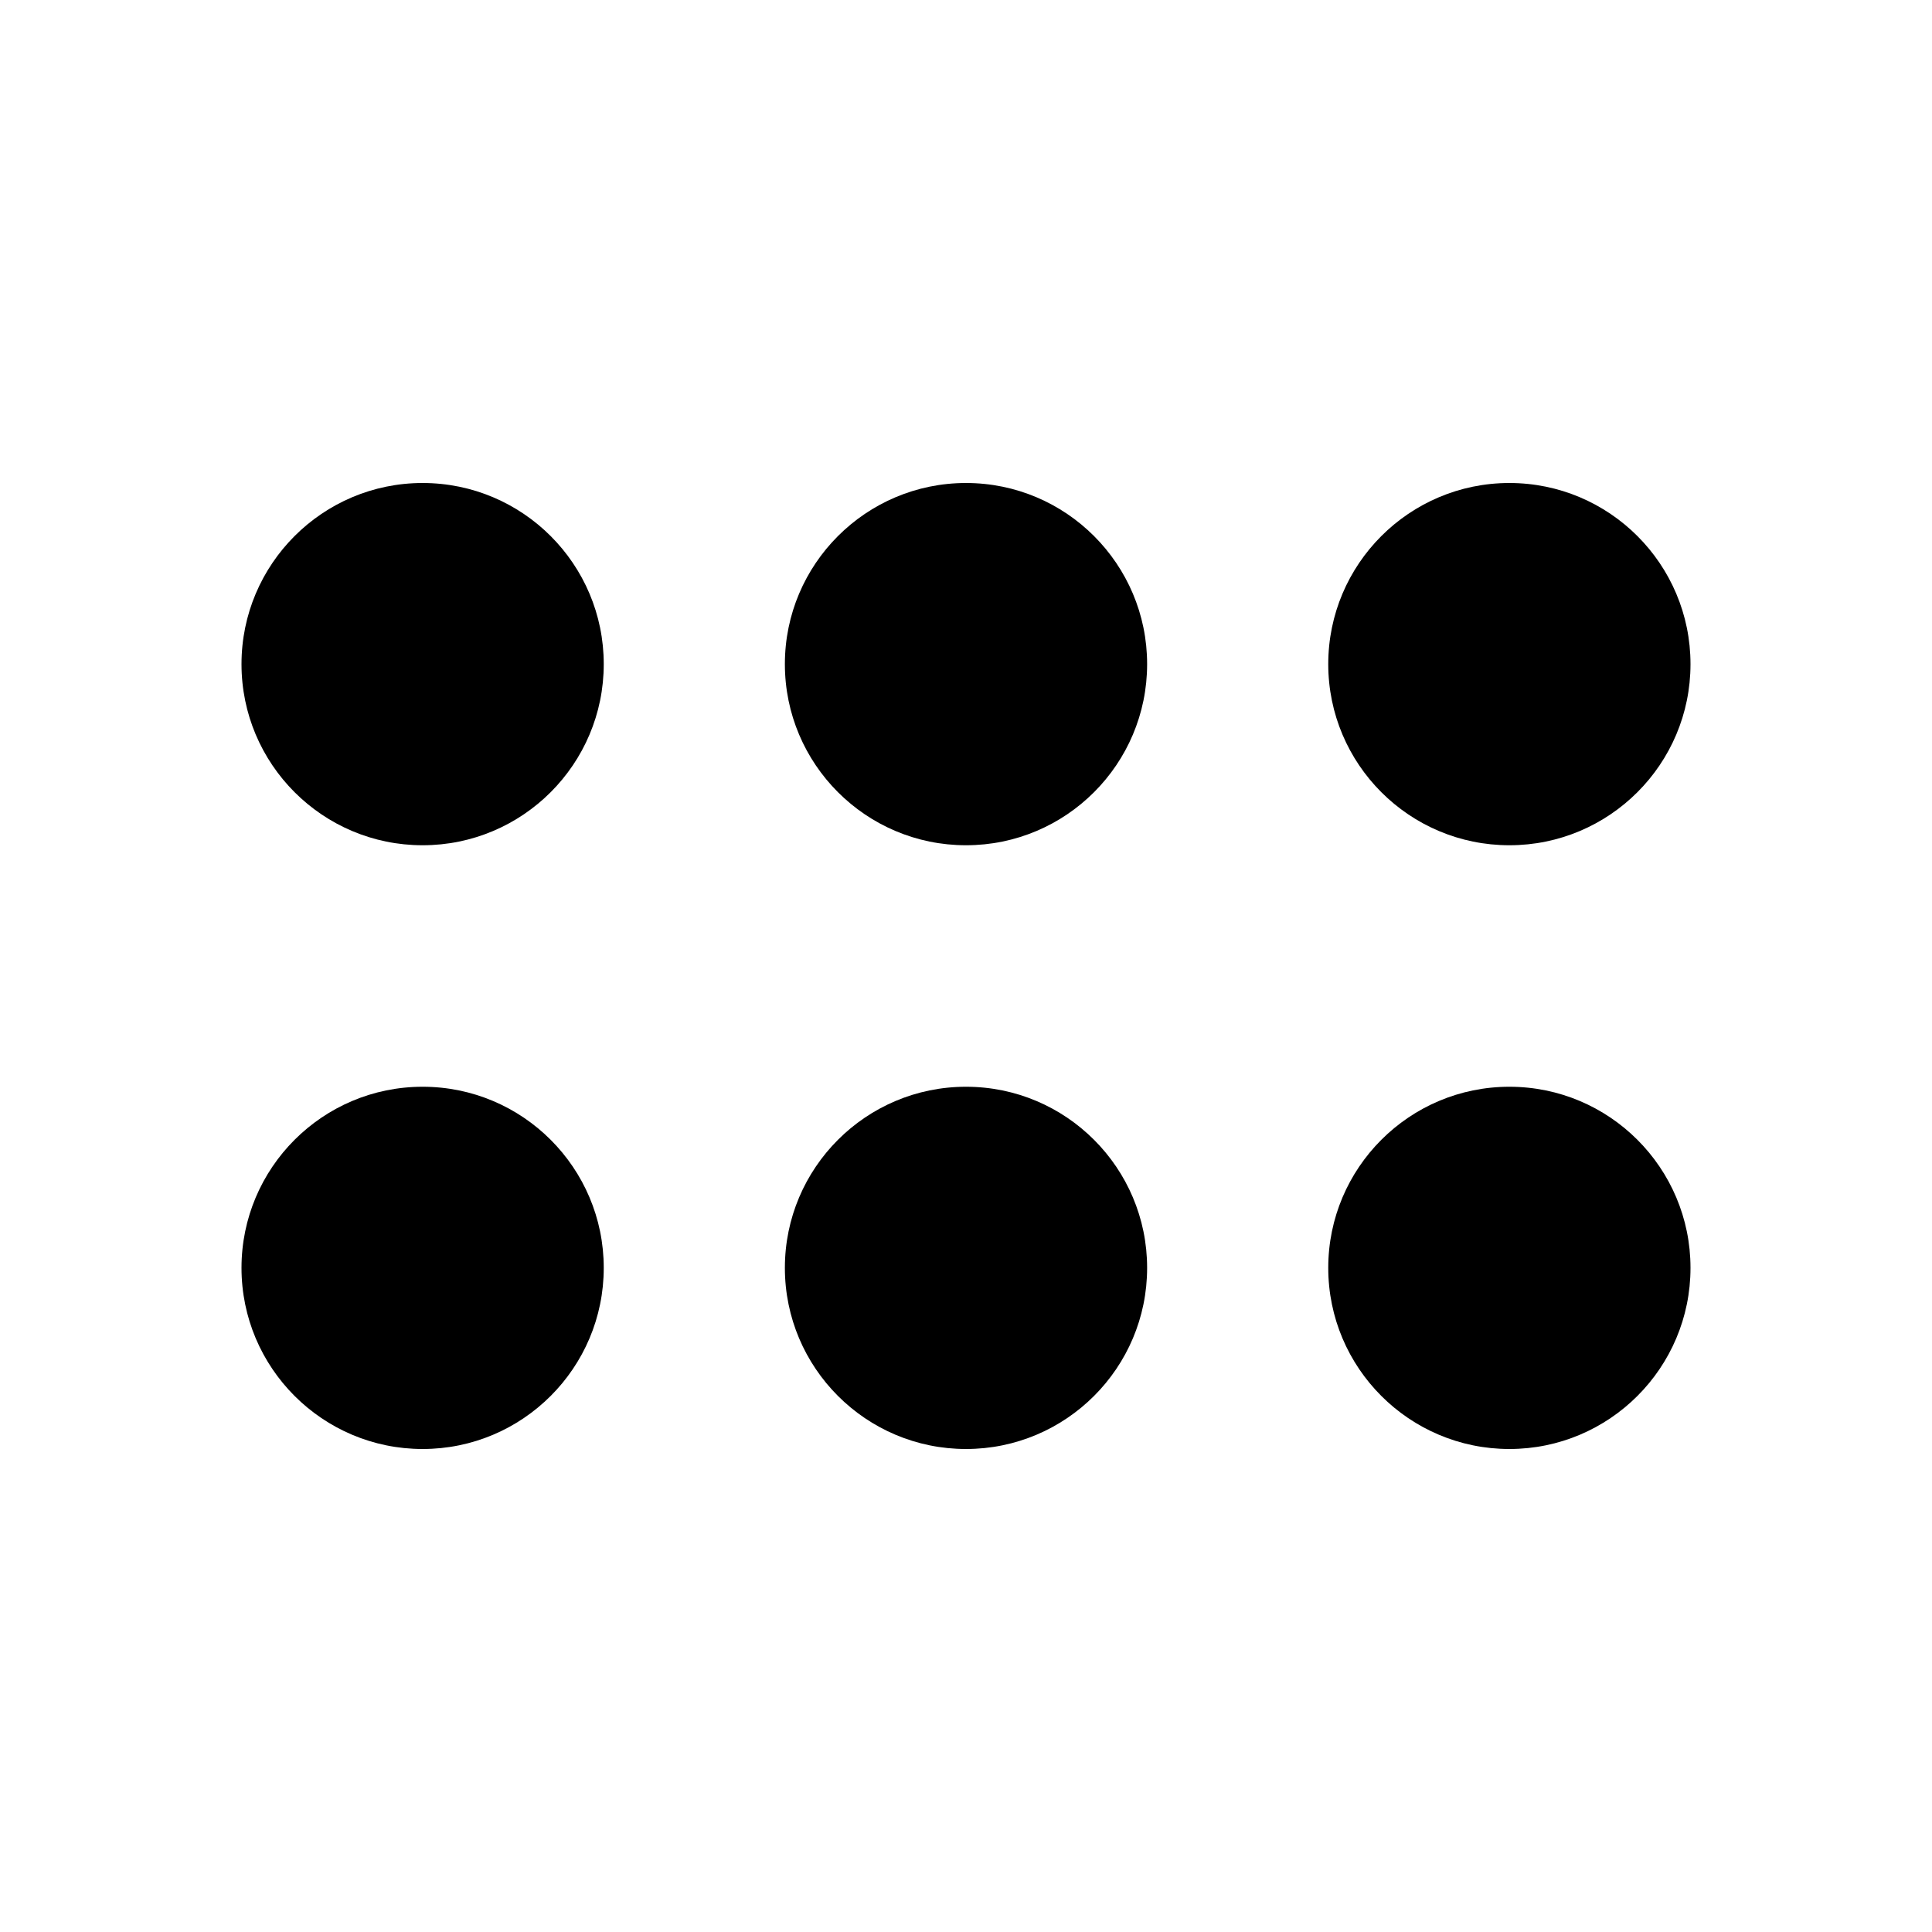 <svg xmlns="http://www.w3.org/2000/svg" viewBox="0 0 16 16" fill="none"><path d="M11 5.5C11 6.328 11.672 7 12.5 7C13.328 7 14 6.328 14 5.5C14 4.672 13.328 4 12.5 4C11.672 4 11 4.672 11 5.5ZM6.5 5.5C6.5 6.328 7.172 7 8 7C8.828 7 9.5 6.328 9.5 5.5C9.5 4.672 8.828 4 8 4C7.172 4 6.5 4.672 6.5 5.5ZM3.5 7C2.672 7 2 6.328 2 5.5C2 4.672 2.672 4 3.5 4C4.328 4 5 4.672 5 5.5C5 6.328 4.328 7 3.5 7ZM11 10.5C11 11.328 11.672 12 12.5 12C13.328 12 14 11.328 14 10.5C14 9.672 13.328 9 12.5 9C11.672 9 11 9.672 11 10.5ZM8 12C7.172 12 6.5 11.328 6.5 10.5C6.5 9.672 7.172 9 8 9C8.828 9 9.5 9.672 9.5 10.5C9.5 11.328 8.828 12 8 12ZM2 10.5C2 11.328 2.672 12 3.5 12C4.328 12 5 11.328 5 10.5C5 9.672 4.328 9 3.5 9C2.672 9 2 9.672 2 10.5Z" fill="currentColor"/></svg>